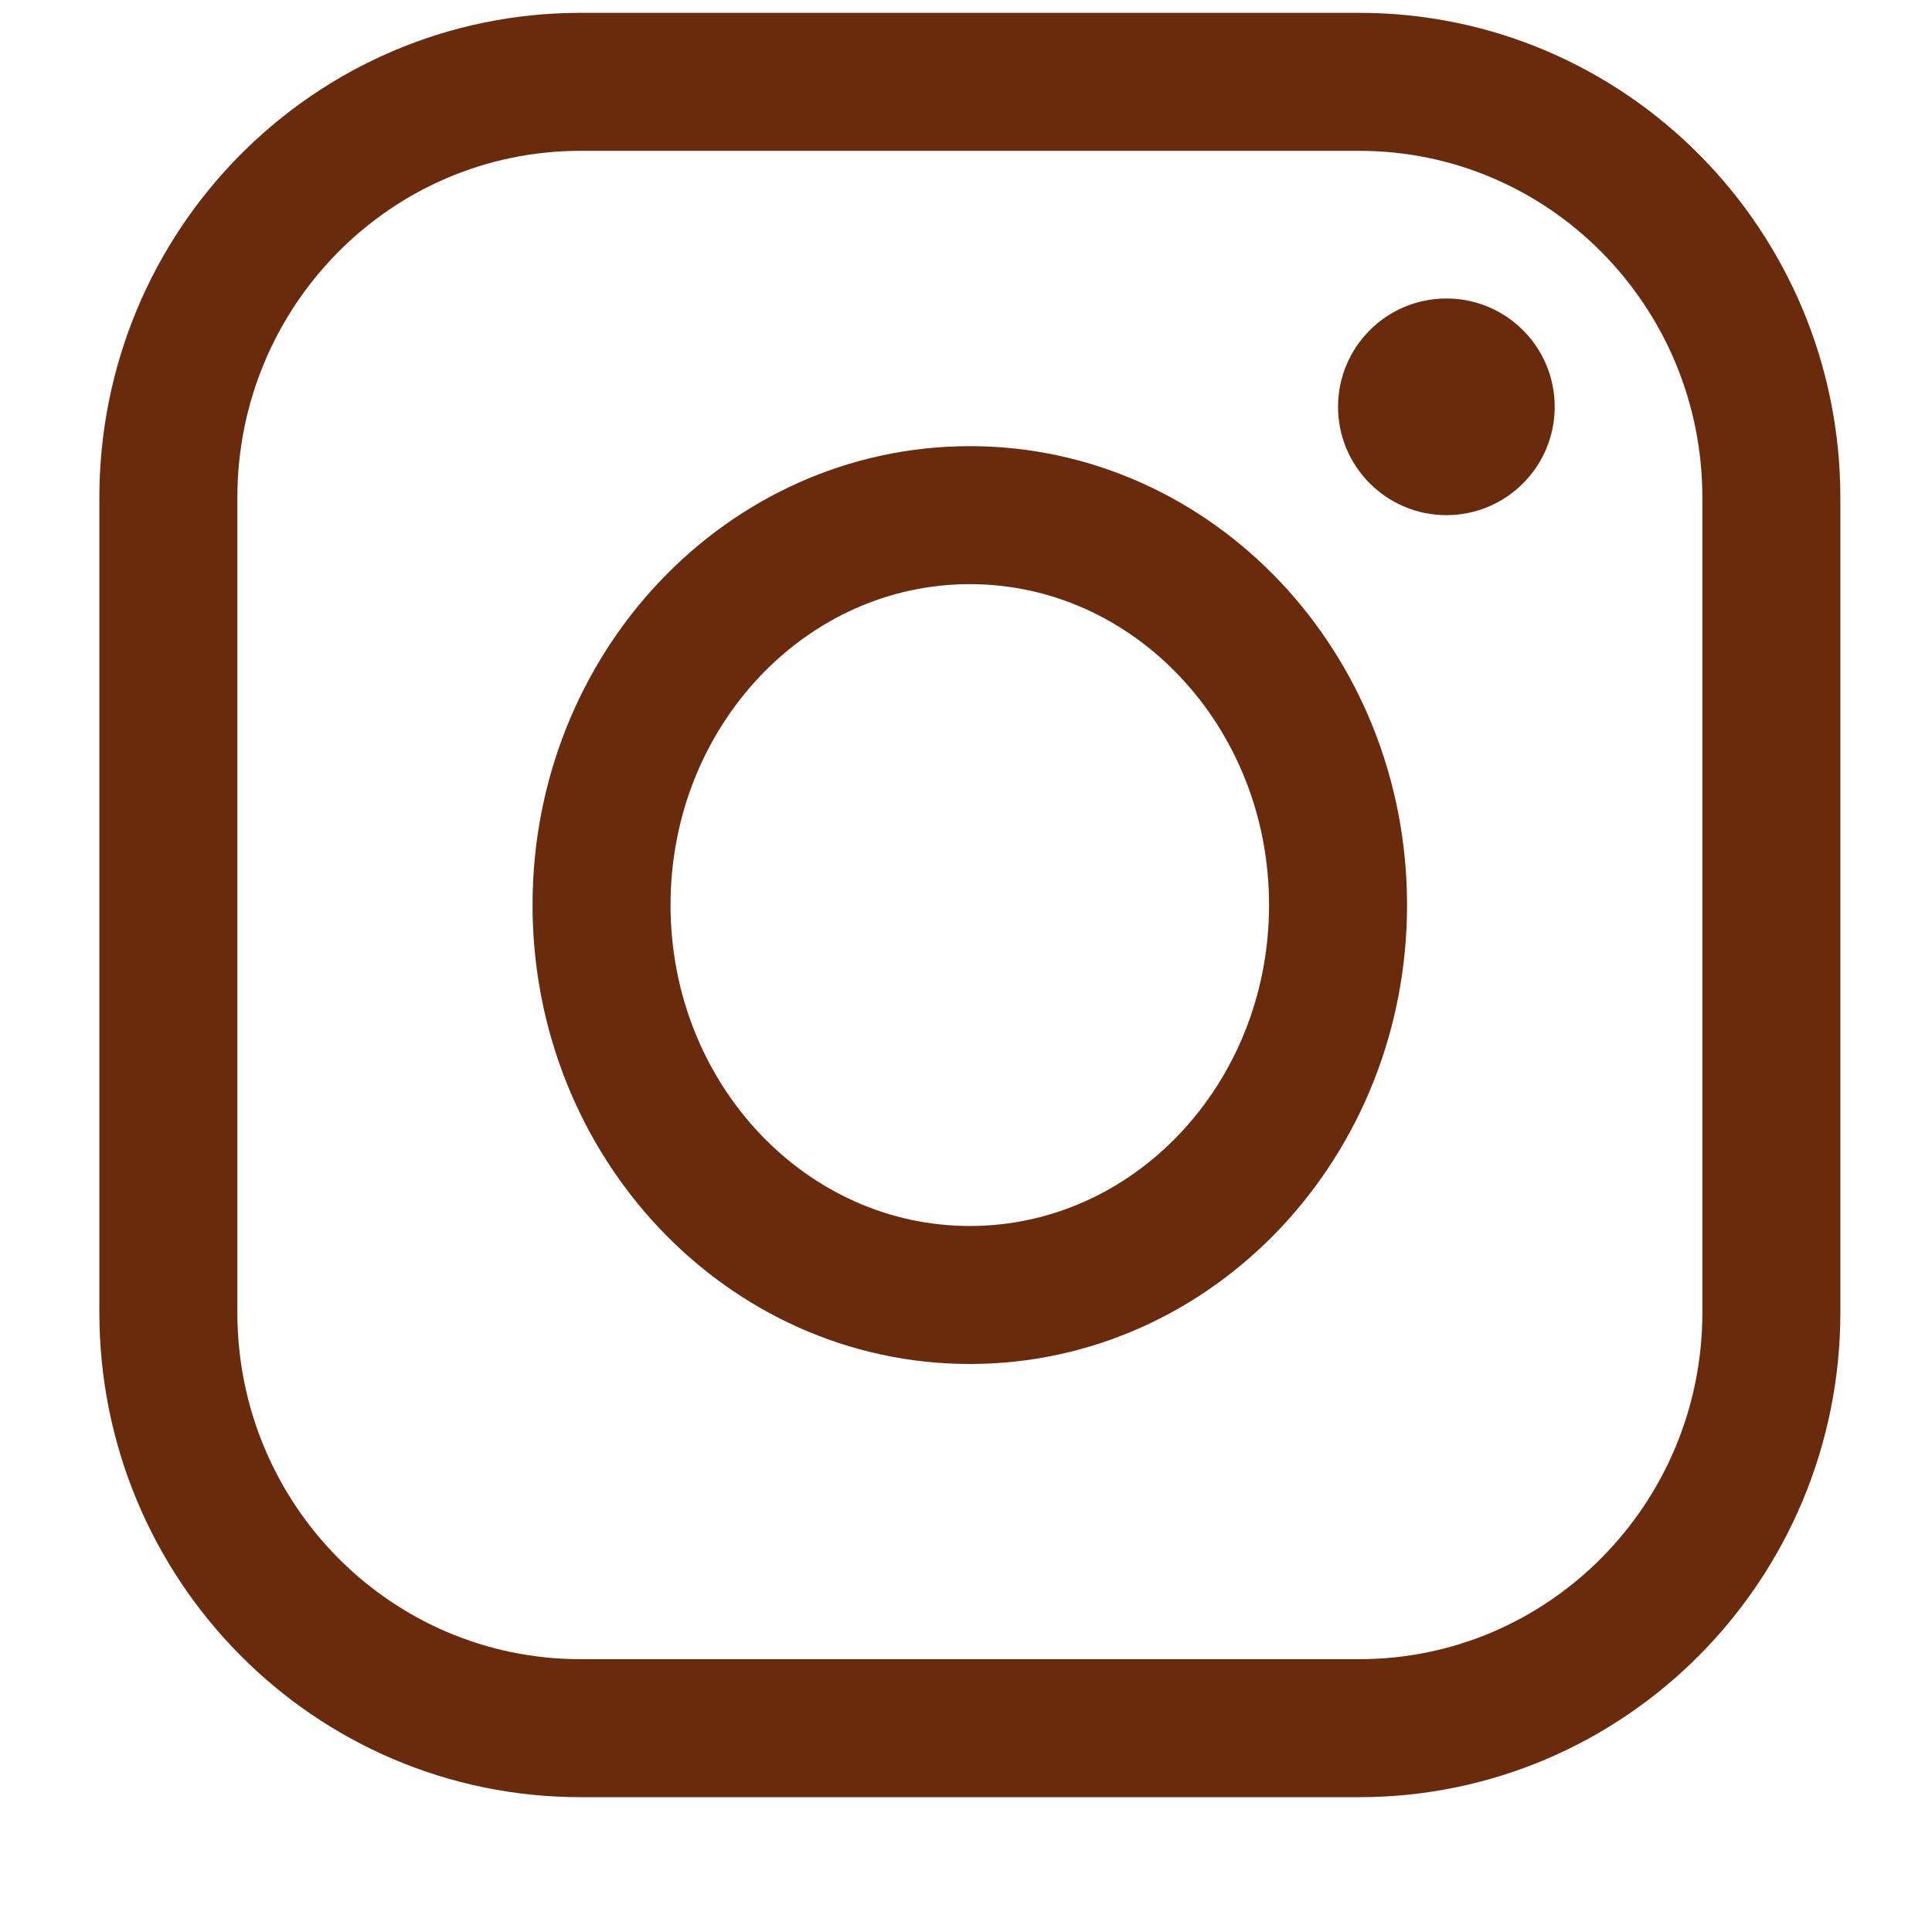 <svg width="14" height="14" viewBox="0 0 14 14" fill="none" xmlns="http://www.w3.org/2000/svg">
<path d="M9.849 12.523H4.207C2.556 12.523 1.22 11.175 1.22 9.51V3.607C1.22 1.942 2.556 0.593 4.207 0.593H9.849C11.499 0.593 12.836 1.942 12.836 3.607V9.51C12.836 11.173 11.499 12.523 9.849 12.523Z" stroke="#692B0C" stroke-miterlimit="10" stroke-linecap="round"/>
<path d="M10.481 3.733C10.915 3.733 11.266 3.381 11.266 2.948C11.266 2.514 10.915 2.163 10.481 2.163C10.048 2.163 9.696 2.514 9.696 2.948C9.696 3.381 10.048 3.733 10.481 3.733Z" fill="#692B0C"/>
<path d="M7.028 9.384C8.502 9.384 9.696 8.119 9.696 6.558C9.696 4.998 8.502 3.733 7.028 3.733C5.554 3.733 4.359 4.998 4.359 6.558C4.359 8.119 5.554 9.384 7.028 9.384Z" stroke="#692B0C" stroke-miterlimit="10" stroke-linecap="round"/>
</svg>
